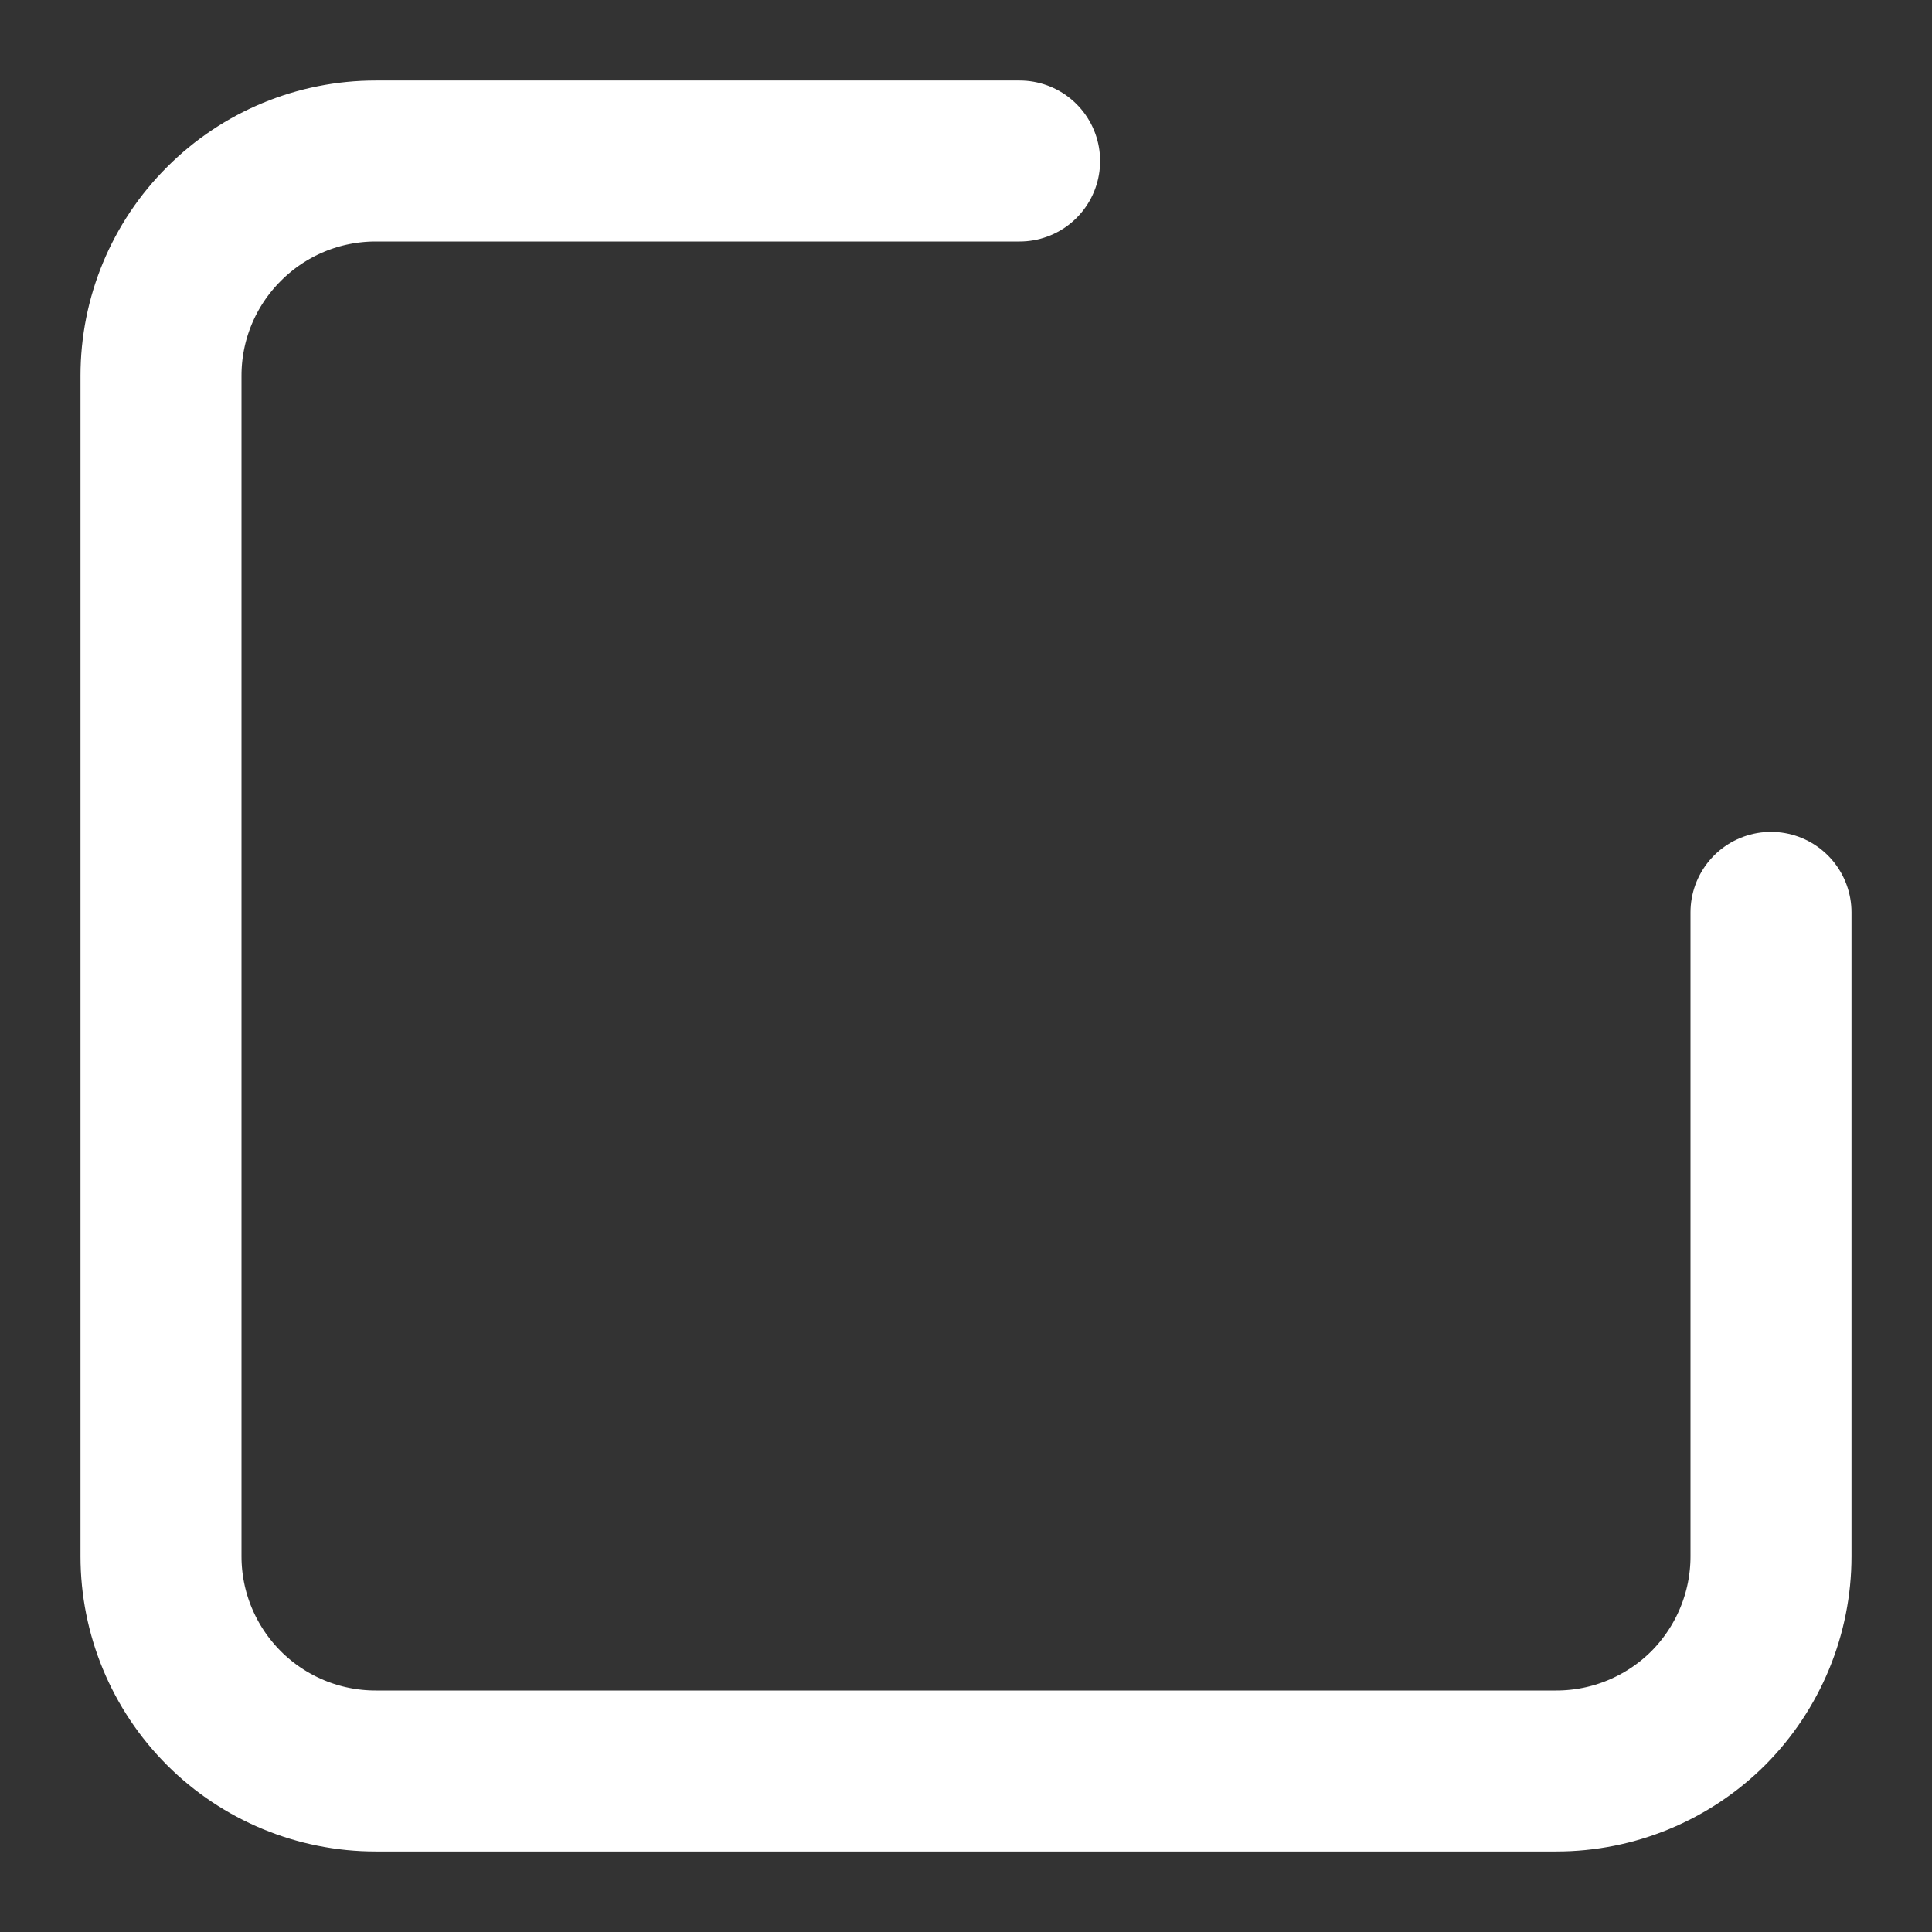 <?xml version="1.0" encoding="utf-8"?>
<svg xmlns="http://www.w3.org/2000/svg" fill="none" height="100%" overflow="visible" preserveAspectRatio="none" style="display: block;" viewBox="0 0 12 12" width="100%">
<rect x="0" y="0" width="12" height="12" fill="#333333" stroke="none"/>
<path d="M11 5.667V9.667C11 10.02 10.86 10.359 10.61 10.61C10.359 10.86 10.02 11 9.667 11H2.333C1.98 11 1.641 10.86 1.391 10.61C1.14 10.359 1 10.02 1 9.667V2.333C1 1.98 1.14 1.641 1.391 1.391C1.641 1.14 1.98 1 2.333 1H6.333" id="Vector" stroke="white" stroke-linecap="round" stroke-linejoin="round"/>
</svg>